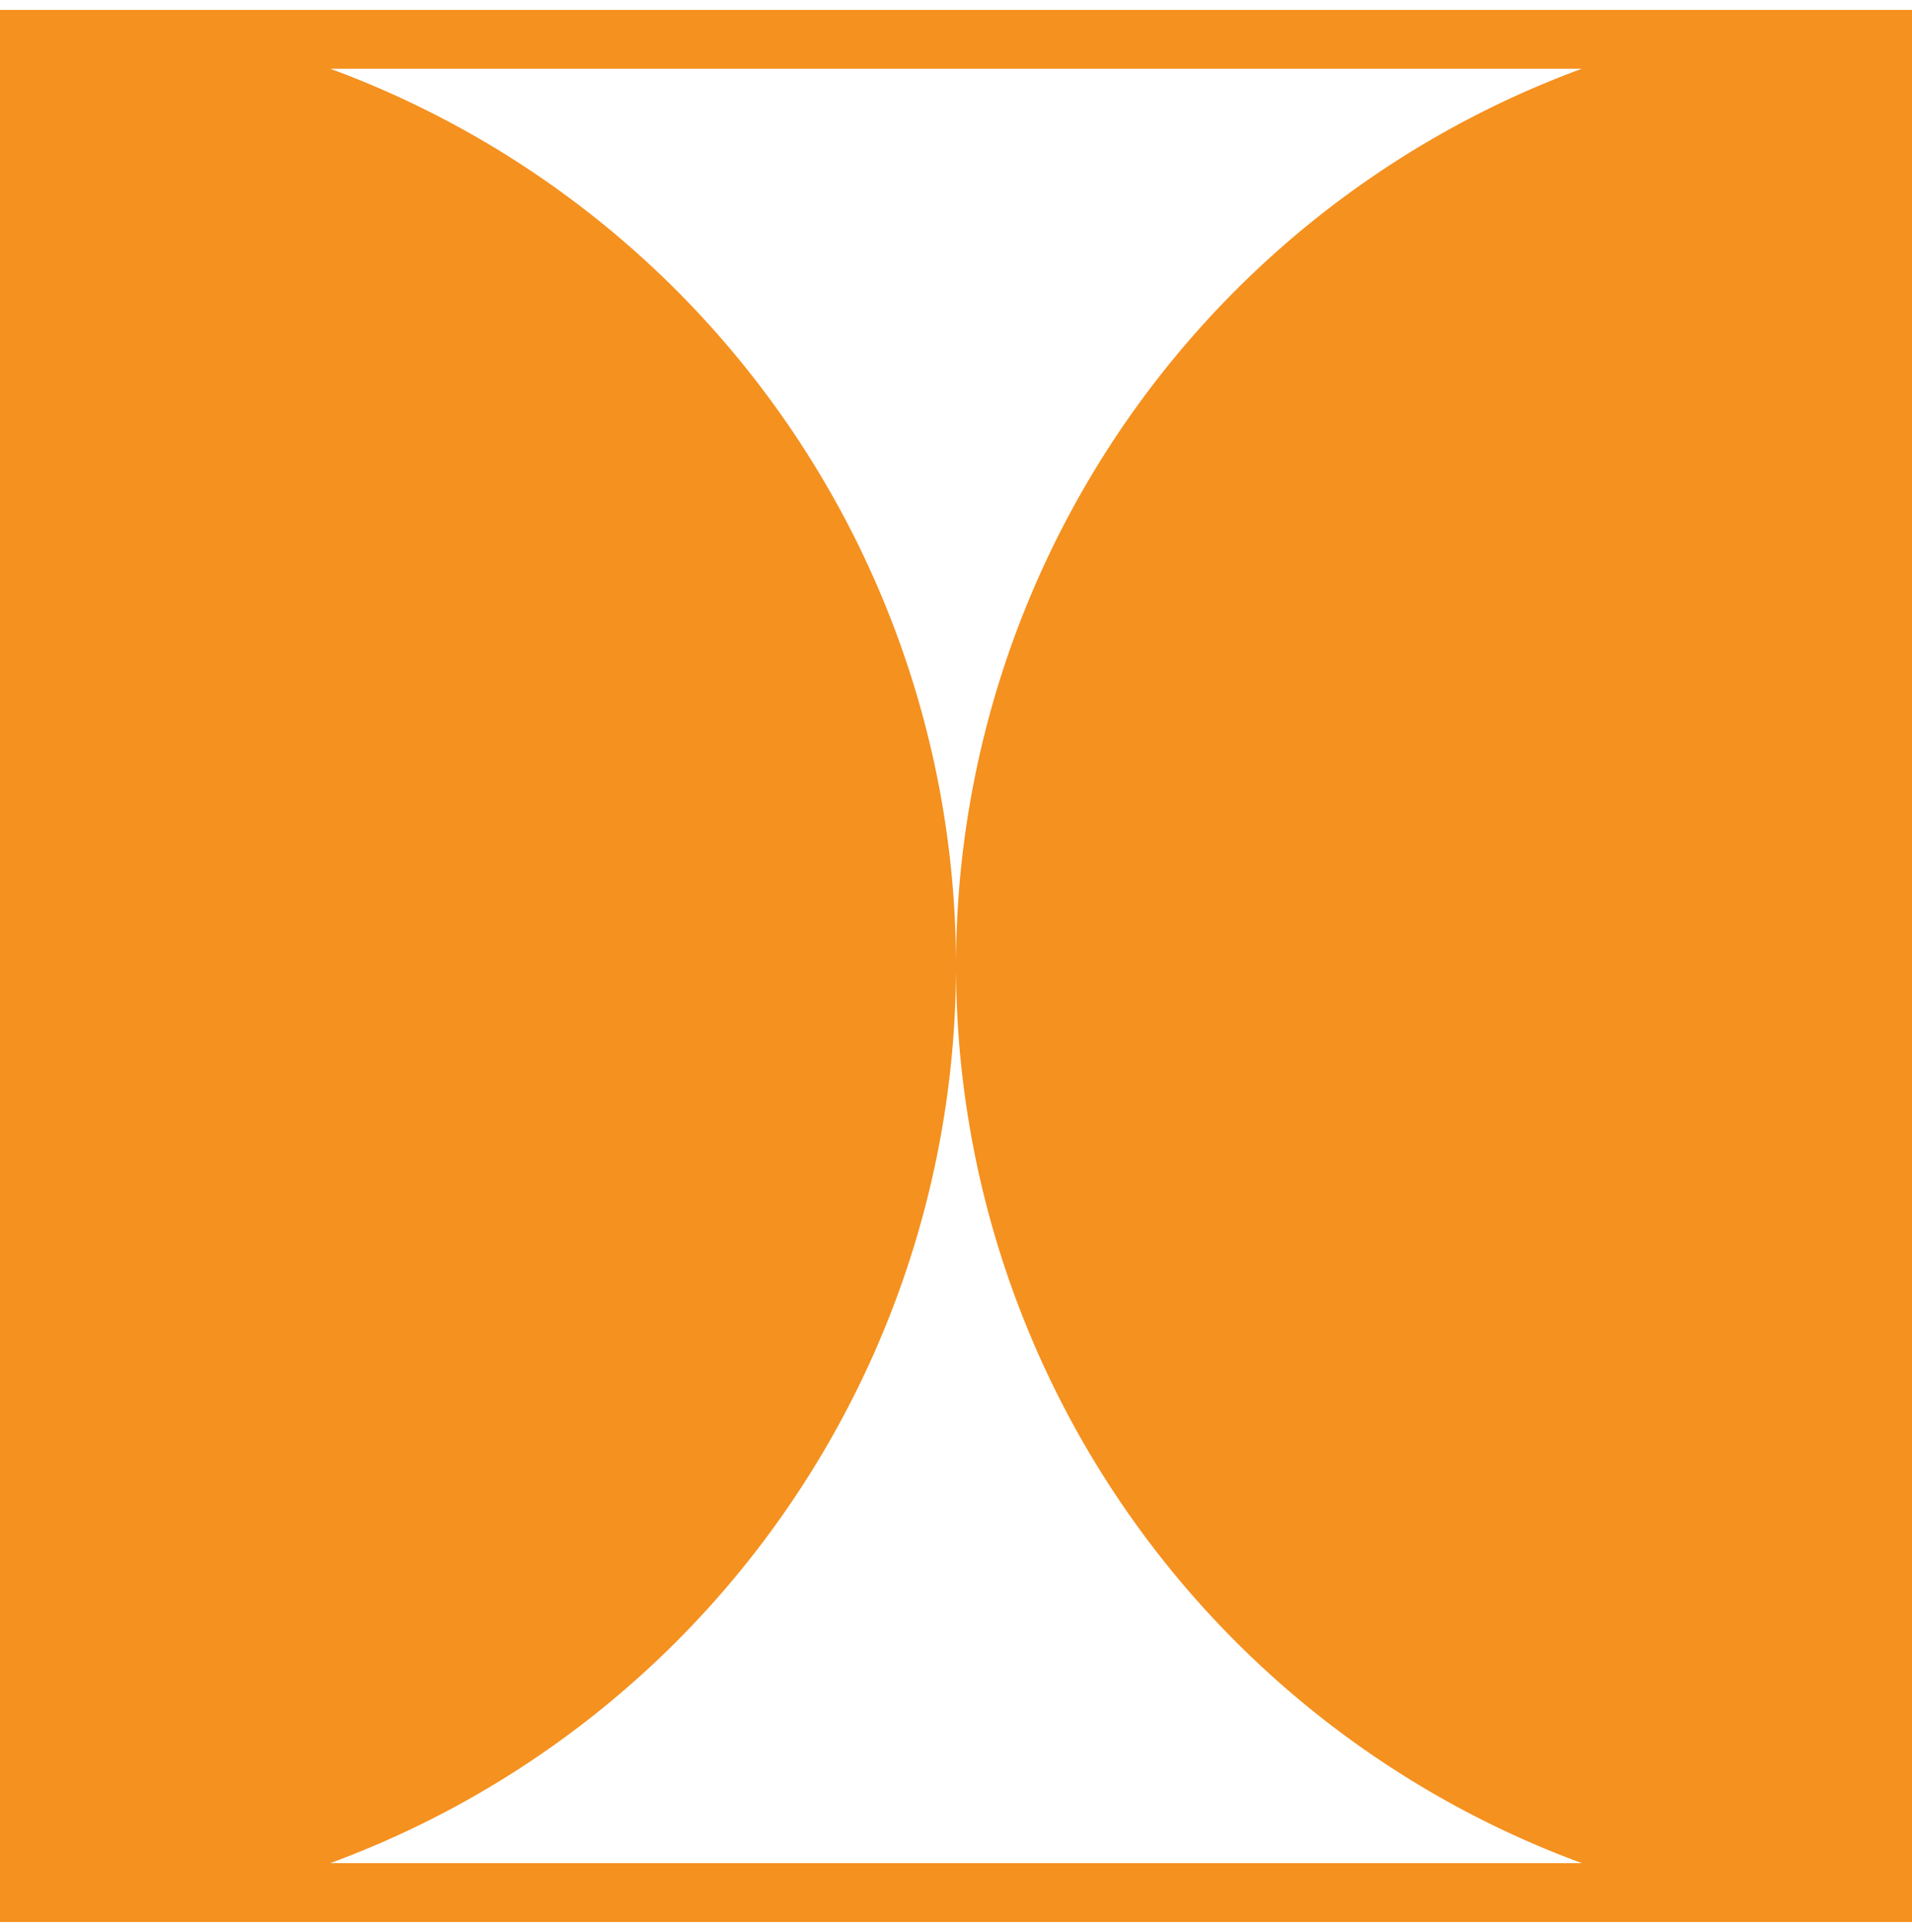 <svg xmlns="http://www.w3.org/2000/svg" width="98" height="99" fill="none"><path fill="#f5911f" fill-rule="evenodd" d="M0 98.506v-98h98v98zm16.924-3.015a49 49 0 0 0 17.724-11.336A49 49 0 0 0 49 49.506a49 49 0 0 0 14.352 34.648A49 49 0 0 0 81.076 95.49H16.924zm0-91.969h64.152a49 49 0 0 0-17.724 11.336A49 49 0 0 0 49 49.506a49 49 0 0 0-14.352-34.648A49 49 0 0 0 16.924 3.521z"/></svg>